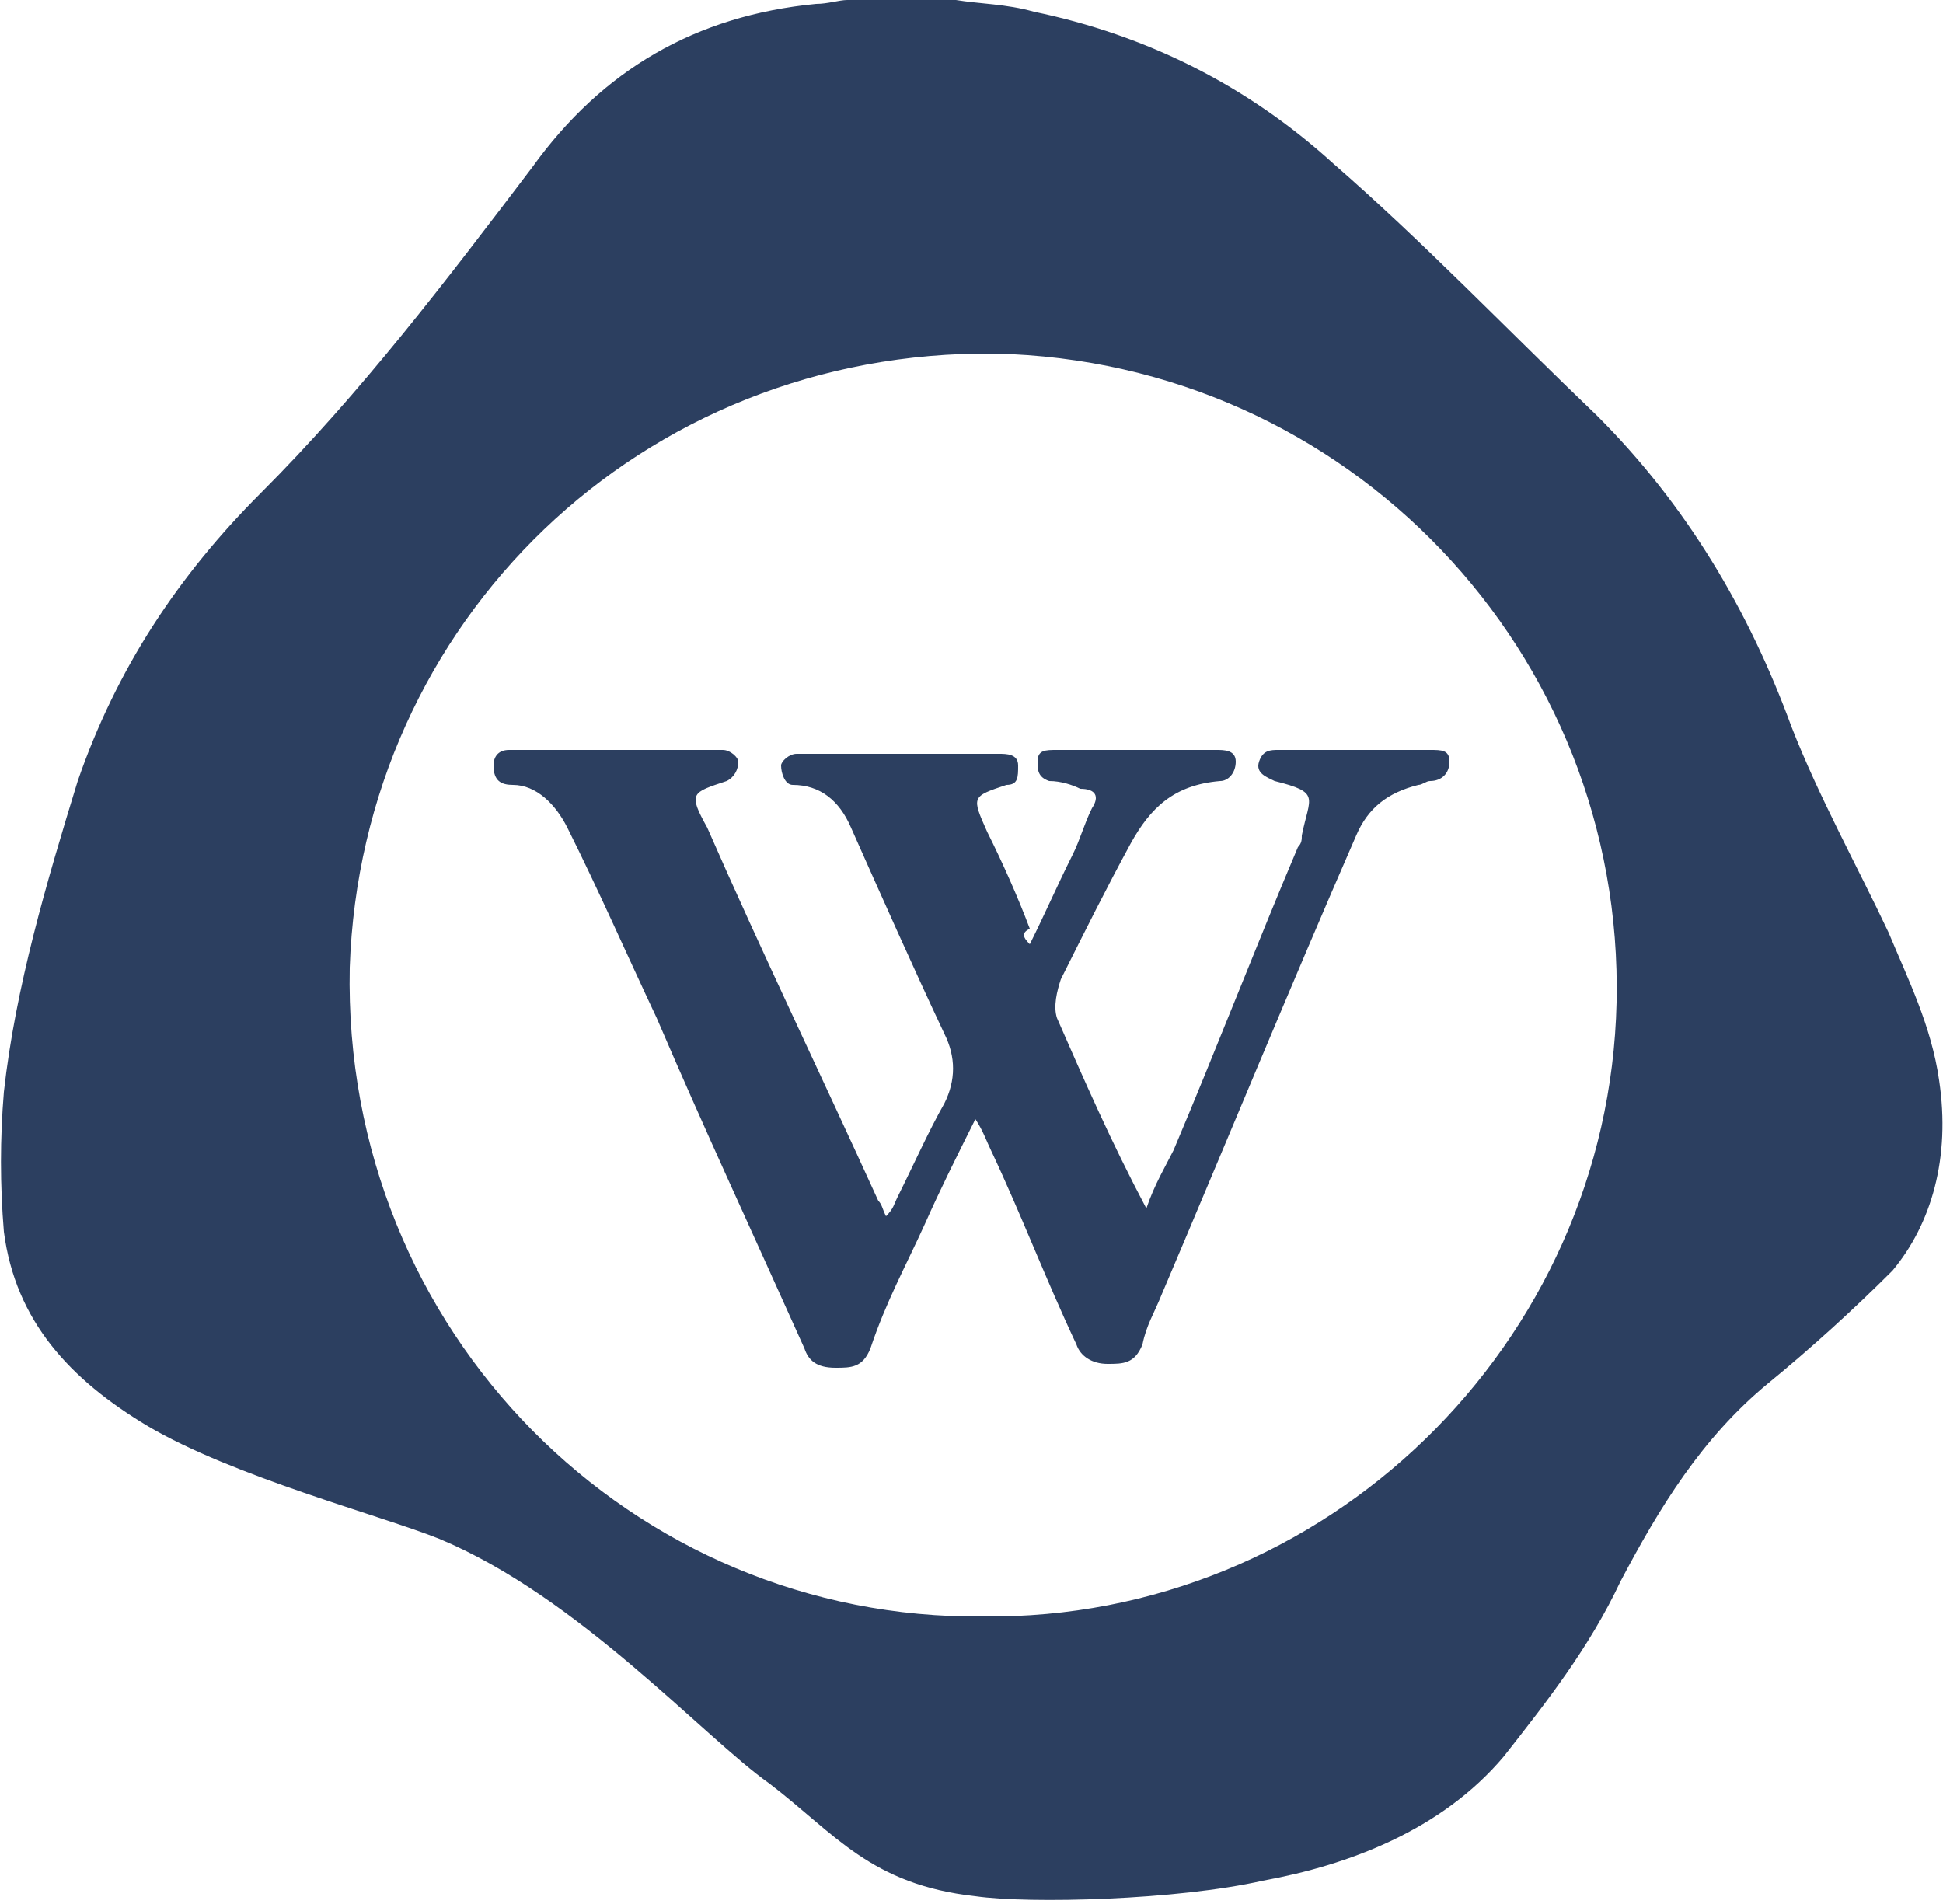 <?xml version="1.0" encoding="utf-8"?>
<!-- Generator: Adobe Illustrator 16.0.4, SVG Export Plug-In . SVG Version: 6.00 Build 0)  -->
<!DOCTYPE svg PUBLIC "-//W3C//DTD SVG 1.1//EN" "http://www.w3.org/Graphics/SVG/1.1/DTD/svg11.dtd">
<svg version="1.1" id="Layer_1" xmlns="http://www.w3.org/2000/svg" xmlns:xlink="http://www.w3.org/1999/xlink" x="0px" y="0px"
	 width="50px" height="49px" viewBox="0 0 50 49" enable-background="new 0 0 50 49" xml:space="preserve">
<g>
	<path fill="#2C3F60" d="M49.9,27.8c-0.2-1.4-0.8-2.6-1.3-3.8c-0.8-1.7-1.8-3.5-2.5-5.3c-1.1-3-2.7-5.7-5-8
		c-2.3-2.2-4.5-4.5-6.8-6.5c-2.2-2-4.8-3.3-7.7-3.9c-0.7-0.2-1.4-0.2-2-0.3c-0.9,0-1.9,0-2.8,0c-0.2,0-0.5,0.1-0.8,0.1
		c-3.1,0.3-5.5,1.7-7.3,4.2c-2.2,2.9-4.4,5.8-7,8.4C4.6,14.8,3,17.2,2,20.1c-0.8,2.6-1.6,5.3-1.9,8c-0.1,1.2-0.1,2.4,0,3.6
		c0.3,2.3,1.7,3.8,3.7,5c2.2,1.3,6,2.3,7.5,2.9c3.6,1.5,6.8,5.1,8.5,6.3c1.7,1.3,2.6,2.6,5.3,2.9c1.4,0.2,5.2,0.1,7.4-0.4
		c2.2-0.4,4.6-1.3,6.2-3.2c1.1-1.4,2.2-2.8,3-4.5c1-1.9,2.1-3.7,3.8-5.1c1.1-0.9,2.2-1.9,3.2-2.9C49.7,31.5,50.2,29.8,49.9,27.8z
		 M41.6,25.8c-0.2,8.8-7.5,15.9-16.3,15.8C16.3,41.7,8.8,34.3,9,24.9C9.3,16,16.5,9,25.6,9.1C34.7,9.3,41.8,16.8,41.6,25.8z"/>
	<path fill="#2C3F60" d="M26.5,24.3c0.4-0.8,0.7-1.5,1.1-2.3c0.2-0.4,0.3-0.8,0.5-1.2c0.2-0.3,0.1-0.5-0.3-0.5
		c-0.2-0.1-0.5-0.2-0.8-0.2c-0.3-0.1-0.3-0.3-0.3-0.5c0-0.3,0.2-0.3,0.5-0.3c1.4,0,2.7,0,4.1,0c0.2,0,0.5,0,0.5,0.3
		c0,0.3-0.2,0.5-0.4,0.5c-1.2,0.1-1.8,0.7-2.3,1.6c-0.6,1.1-1.2,2.3-1.8,3.5c-0.1,0.3-0.2,0.7-0.1,1c0.7,1.6,1.4,3.2,2.3,4.9
		c0.2-0.6,0.5-1.1,0.7-1.5c1.1-2.6,2.1-5.2,3.2-7.8c0.1-0.1,0.1-0.2,0.1-0.3c0.2-1,0.5-1.1-0.7-1.4c-0.2-0.1-0.5-0.2-0.4-0.5
		s0.3-0.3,0.5-0.3c1.3,0,2.6,0,3.9,0c0.3,0,0.5,0,0.5,0.3c0,0.3-0.2,0.5-0.5,0.5c-0.1,0-0.2,0.1-0.3,0.1c-0.8,0.2-1.3,0.6-1.6,1.3
		c-1.7,3.9-3.3,7.8-5,11.8c-0.2,0.5-0.4,0.8-0.5,1.3c-0.2,0.5-0.5,0.5-0.9,0.5c-0.4,0-0.7-0.2-0.8-0.5c-0.8-1.7-1.4-3.3-2.2-5
		c-0.1-0.2-0.2-0.5-0.4-0.8c-0.5,1-0.9,1.8-1.3,2.7c-0.5,1.1-1,2-1.4,3.2c-0.2,0.5-0.5,0.5-0.9,0.5c-0.5,0-0.7-0.2-0.8-0.5
		c-1.3-2.9-2.6-5.7-3.8-8.5c-0.8-1.7-1.5-3.3-2.3-4.9c-0.3-0.6-0.8-1.1-1.4-1.1c-0.3,0-0.5-0.1-0.5-0.5c0-0.2,0.1-0.4,0.4-0.4
		c1.8,0,3.6,0,5.5,0c0.2,0,0.4,0.2,0.4,0.3c0,0.2-0.1,0.4-0.3,0.5c-0.9,0.3-1,0.3-0.5,1.2c1.4,3.2,2.9,6.3,4.4,9.6
		c0.1,0.1,0.1,0.2,0.2,0.4c0.2-0.2,0.2-0.3,0.3-0.5c0.4-0.8,0.8-1.7,1.2-2.4c0.3-0.6,0.3-1.2,0-1.8c-0.8-1.7-1.6-3.5-2.4-5.3
		c-0.3-0.7-0.8-1.1-1.5-1.1c-0.2,0-0.3-0.3-0.3-0.5c0-0.1,0.2-0.3,0.4-0.3c1.7,0,3.5,0,5.2,0c0.2,0,0.5,0,0.5,0.3s0,0.5-0.3,0.5
		c-0.9,0.3-0.9,0.3-0.5,1.2c0.4,0.8,0.8,1.7,1.1,2.5C26.3,24,26.3,24.1,26.5,24.3z"/>
</g>
</svg>
